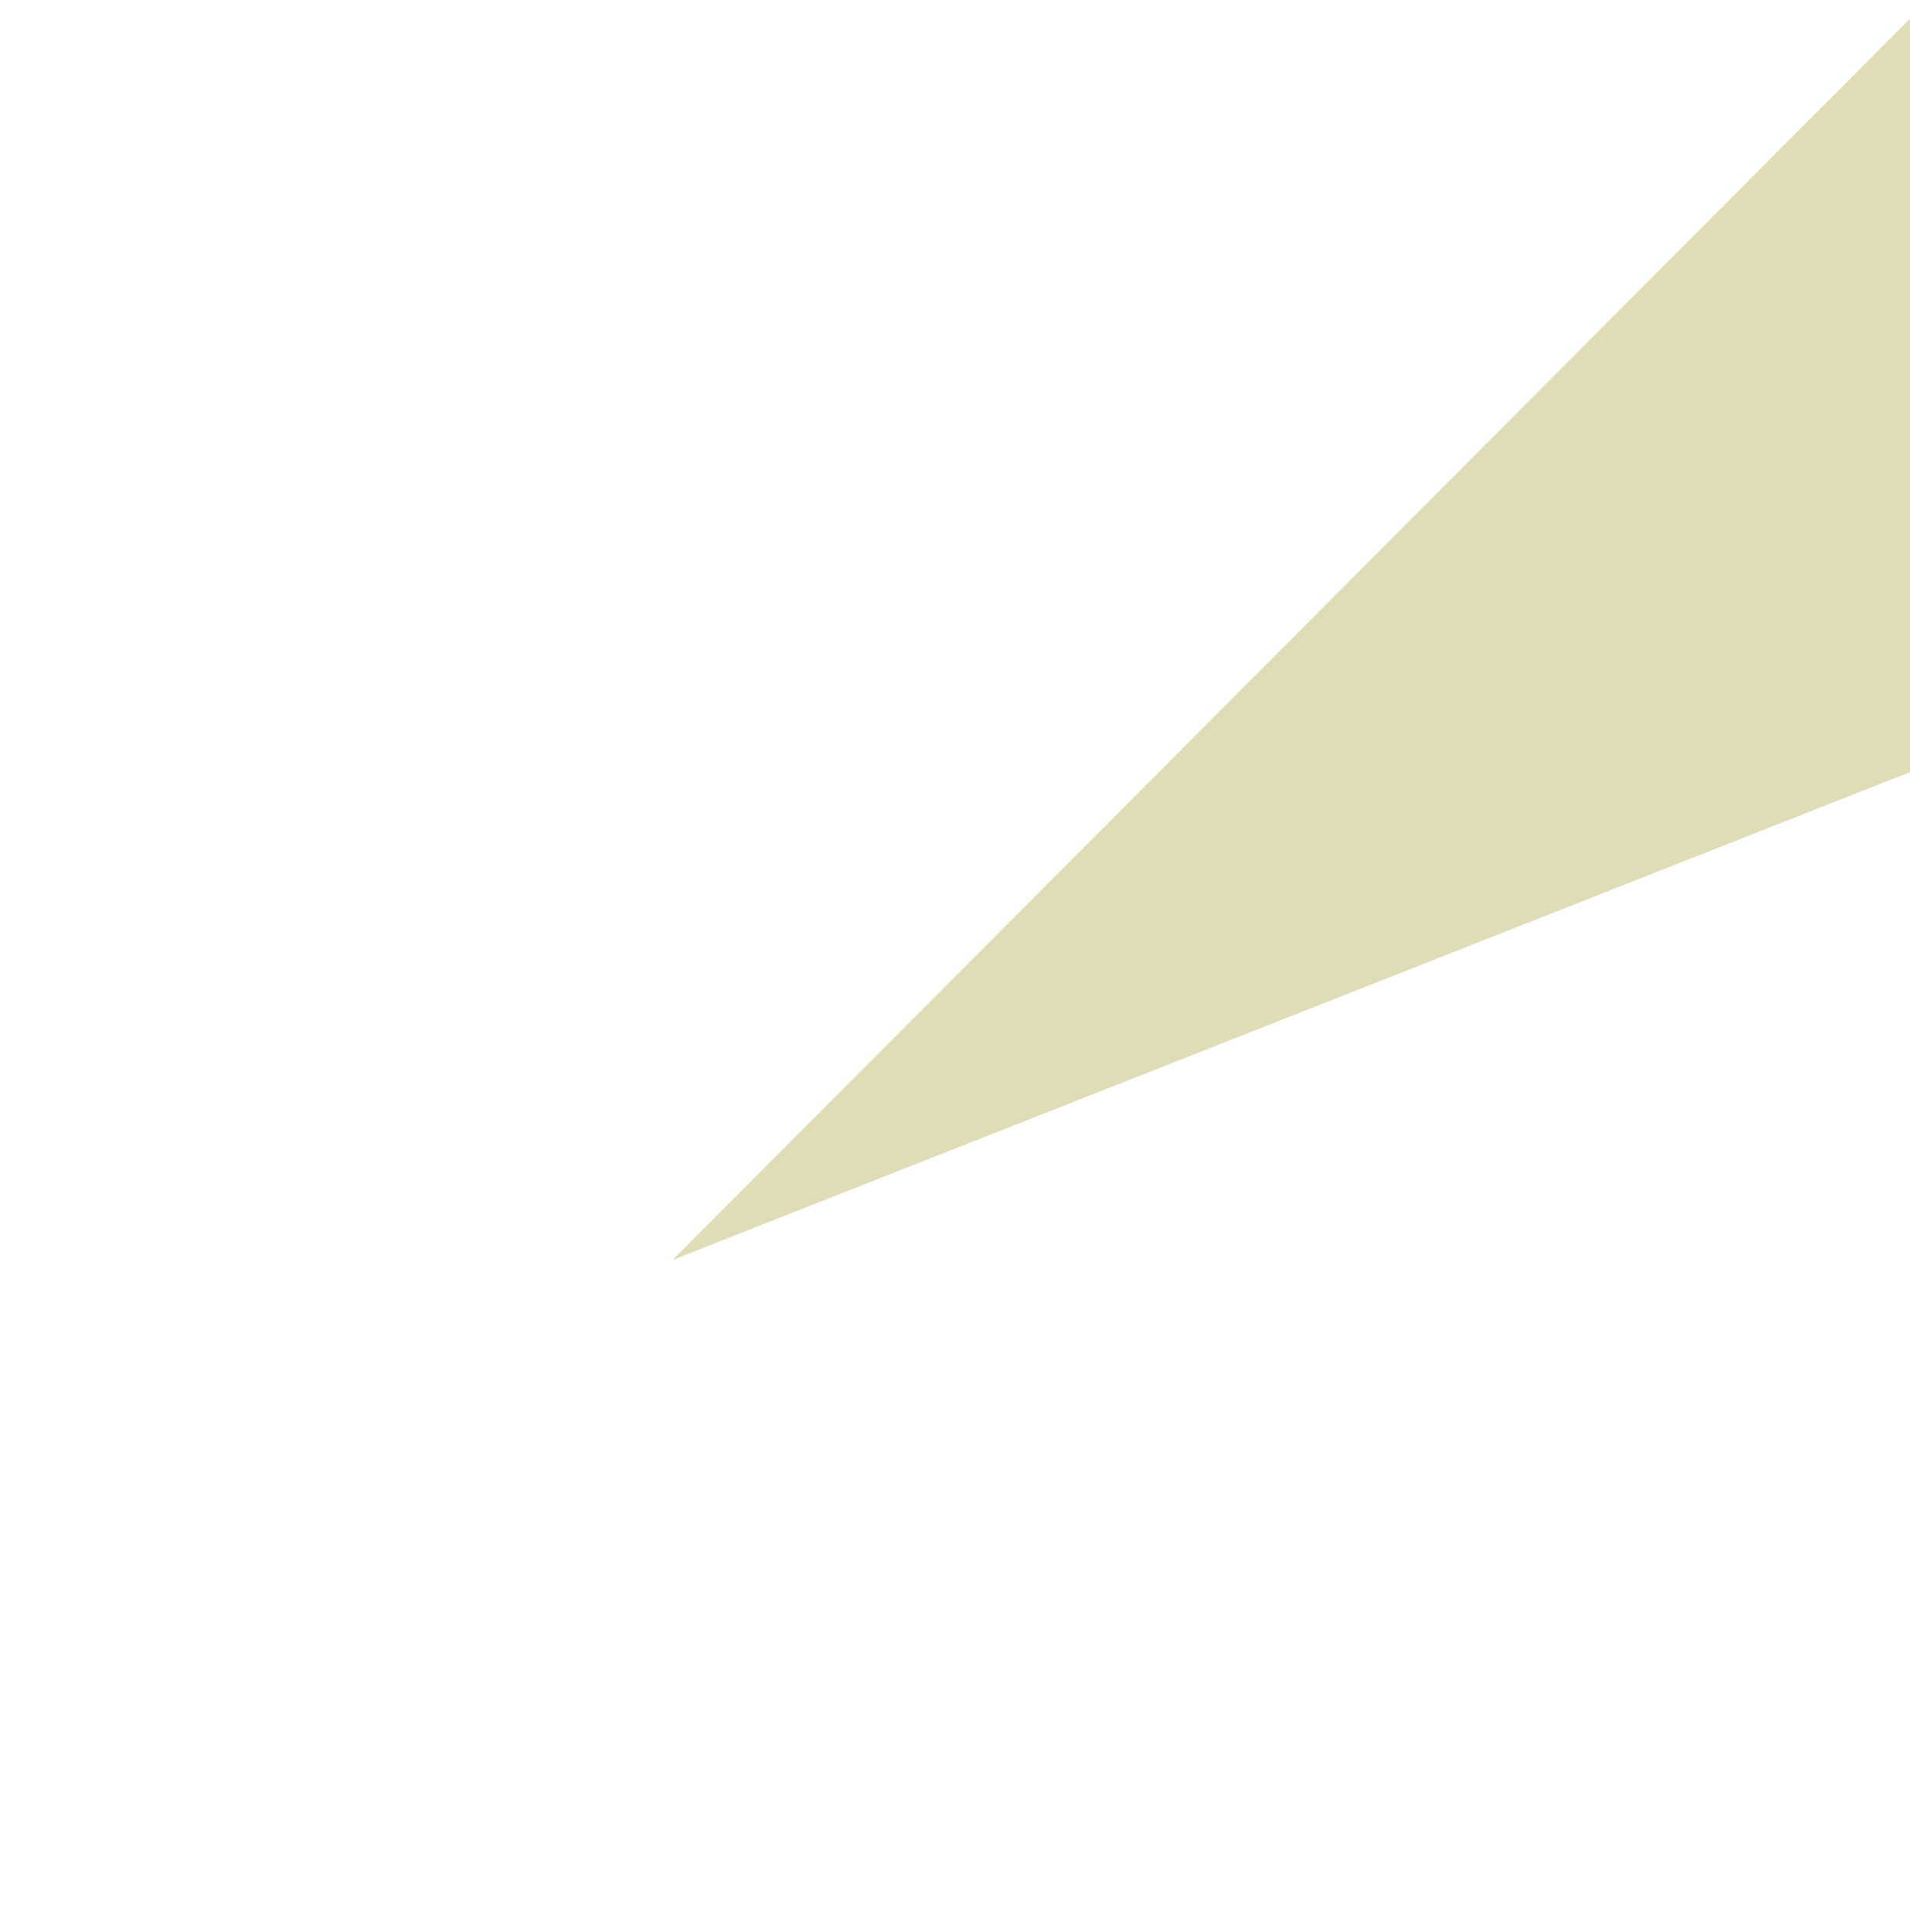 <svg xmlns="http://www.w3.org/2000/svg" width="967" height="978" viewBox="0 0 967 978" fill="none">
    <g opacity="0.3" filter="url(#filter0_f_184_13276)">
        <path d="M1008 374.615L1011 -34.615L340.5 637.692L1008 374.615Z" fill="#98880A" />
    </g>
    <defs>
        <filter id="filter0_f_184_13276" x="0.5" y="-374.615" width="1350.5" height="1352.31"
            filterUnits="userSpaceOnUse" color-interpolation-filters="sRGB">
            <feFlood flood-opacity="0" result="BackgroundImageFix" />
            <feBlend mode="normal" in="SourceGraphic" in2="BackgroundImageFix" result="shape" />
            <feGaussianBlur stdDeviation="170" result="effect1_foregroundBlur_184_13276" />
        </filter>
    </defs>
</svg>
